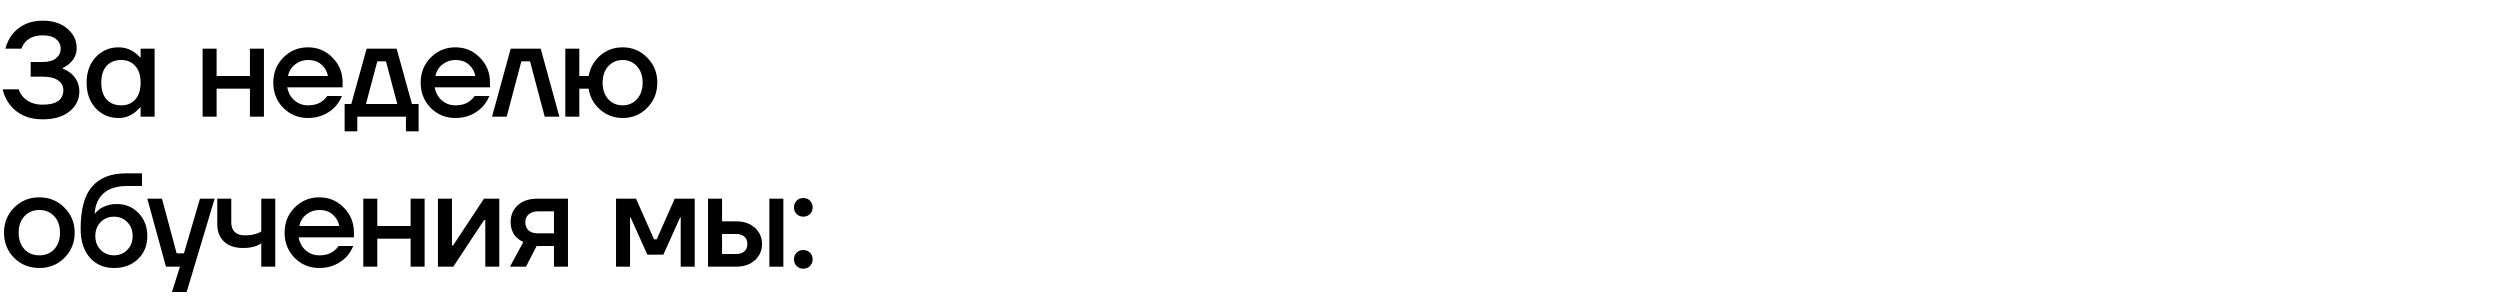 <?xml version="1.0" encoding="UTF-8"?> <svg xmlns="http://www.w3.org/2000/svg" width="1050" height="126" viewBox="0 0 1050 126" fill="none"><path d="M1.12 37.52H7.84C8.213 38.677 8.848 39.76 9.744 40.768C11.723 42.896 14.448 43.96 17.92 43.96C23.707 43.96 26.6 41.907 26.6 37.8C26.6 36.157 25.872 34.813 24.416 33.768C22.997 32.723 20.832 32.2 17.92 32.2H12.88V26.04H17.92C20.384 26.04 22.251 25.517 23.52 24.472C24.827 23.427 25.48 22.083 25.48 20.44C25.48 18.797 24.827 17.453 23.52 16.408C22.251 15.363 20.384 14.84 17.92 14.84C14.784 14.84 12.357 15.773 10.64 17.64C9.856 18.536 9.315 19.469 9.016 20.44H2.24C2.8 18.312 3.733 16.352 5.04 14.56C8.176 10.64 12.469 8.68 17.92 8.68C22.251 8.68 25.704 9.8 28.28 12.04C30.893 14.243 32.2 16.949 32.2 20.16C32.2 22.736 31.211 24.901 29.232 26.656C28.485 27.365 27.515 28 26.32 28.56V28.84C27.589 29.288 28.747 29.941 29.792 30.8C32.144 32.853 33.32 35.373 33.32 38.36C33.32 41.795 31.939 44.613 29.176 46.816C26.451 49.019 22.699 50.12 17.92 50.12C11.872 50.12 7.243 48.029 4.032 43.848C2.576 41.907 1.605 39.797 1.12 37.52ZM40.188 45.472C37.65 42.709 36.38 39.125 36.38 34.72C36.38 30.315 37.65 26.749 40.188 24.024C42.764 21.261 45.975 19.88 49.82 19.88C52.247 19.88 54.468 20.589 56.484 22.008C57.343 22.605 58.108 23.296 58.78 24.08H59.06V20.44H64.94V49H59.06V45.08H58.78C58.22 45.864 57.455 46.611 56.484 47.32C54.468 48.813 52.247 49.56 49.82 49.56C45.975 49.56 42.764 48.197 40.188 45.472ZM44.78 27.664C43.287 29.307 42.54 31.659 42.54 34.72C42.54 37.781 43.287 40.133 44.78 41.776C46.274 43.419 48.327 44.24 50.94 44.24C53.404 44.24 55.364 43.419 56.82 41.776C58.314 40.096 59.06 37.744 59.06 34.72C59.06 31.696 58.314 29.363 56.82 27.72C55.364 26.04 53.404 25.2 50.94 25.2C48.327 25.2 46.274 26.021 44.78 27.664ZM85.094 49V20.44H90.974V31.92H104.974V20.44H110.854V49H104.974V37.24H90.974V49H85.094ZM118.978 45.304C116.178 42.429 114.778 38.901 114.778 34.72C114.778 30.539 116.178 27.029 118.978 24.192C121.815 21.317 125.269 19.88 129.338 19.88C133.407 19.88 136.842 21.317 139.642 24.192C142.479 27.029 143.898 30.539 143.898 34.72V36.68H120.658C121.106 39.032 122.133 40.88 123.738 42.224C125.343 43.568 127.21 44.24 129.338 44.24C131.951 44.24 134.042 43.587 135.61 42.28C136.319 41.757 136.935 41.104 137.458 40.32H143.618C142.834 42.149 141.845 43.699 140.65 44.968C137.589 48.029 133.818 49.56 129.338 49.56C125.269 49.56 121.815 48.141 118.978 45.304ZM120.938 31.92H137.738C137.402 30.053 136.506 28.467 135.05 27.16C133.631 25.853 131.727 25.2 129.338 25.2C127.322 25.2 125.53 25.816 123.962 27.048C122.394 28.243 121.386 29.867 120.938 31.92ZM144.742 55.16V43.68H147.542L153.982 20.44H166.582L173.022 43.68H175.822V55.16H170.502V49H150.062V55.16H144.742ZM153.702 43.68H166.862L162.102 25.76H158.462L153.702 43.68ZM180.887 45.304C178.087 42.429 176.687 38.901 176.687 34.72C176.687 30.539 178.087 27.029 180.887 24.192C183.724 21.317 187.177 19.88 191.247 19.88C195.316 19.88 198.751 21.317 201.551 24.192C204.388 27.029 205.807 30.539 205.807 34.72V36.68H182.567C183.015 39.032 184.041 40.88 185.647 42.224C187.252 43.568 189.119 44.24 191.247 44.24C193.86 44.24 195.951 43.587 197.519 42.28C198.228 41.757 198.844 41.104 199.367 40.32H205.527C204.743 42.149 203.753 43.699 202.559 44.968C199.497 48.029 195.727 49.56 191.247 49.56C187.177 49.56 183.724 48.141 180.887 45.304ZM182.847 31.92H199.647C199.311 30.053 198.415 28.467 196.959 27.16C195.54 25.853 193.636 25.2 191.247 25.2C189.231 25.2 187.439 25.816 185.871 27.048C184.303 28.243 183.295 29.867 182.847 31.92ZM206.651 49L214.491 20.44H227.091L234.931 49H228.771L222.611 25.76H218.971L212.811 49H206.651ZM237.431 49V20.44H243.311V31.92H247.231C247.903 28.373 249.546 25.48 252.159 23.24C254.81 21 257.927 19.88 261.511 19.88C265.581 19.88 269.015 21.317 271.815 24.192C274.653 27.029 276.071 30.539 276.071 34.72C276.071 38.901 274.653 42.429 271.815 45.304C269.015 48.141 265.581 49.56 261.511 49.56C257.89 49.56 254.735 48.384 252.047 46.032C249.359 43.68 247.754 40.749 247.231 37.24H243.311V49H237.431ZM255.463 27.832C253.895 29.549 253.111 31.845 253.111 34.72C253.111 37.595 253.895 39.909 255.463 41.664C257.069 43.381 259.085 44.24 261.511 44.24C263.938 44.24 265.935 43.381 267.503 41.664C269.109 39.909 269.911 37.595 269.911 34.72C269.911 31.845 269.109 29.549 267.503 27.832C265.935 26.077 263.938 25.2 261.511 25.2C259.085 25.2 257.069 26.077 255.463 27.832ZM5.936 108.304C3.099 105.429 1.68 101.901 1.68 97.72C1.68 93.539 3.099 90.029 5.936 87.192C8.811 84.317 12.339 82.88 16.52 82.88C20.701 82.88 24.211 84.317 27.048 87.192C29.923 90.029 31.36 93.539 31.36 97.72C31.36 101.901 29.923 105.429 27.048 108.304C24.211 111.141 20.701 112.56 16.52 112.56C12.339 112.56 8.811 111.141 5.936 108.304ZM10.248 90.832C8.643 92.549 7.84 94.845 7.84 97.72C7.84 100.595 8.643 102.909 10.248 104.664C11.853 106.381 13.944 107.24 16.52 107.24C19.096 107.24 21.187 106.381 22.792 104.664C24.397 102.909 25.2 100.595 25.2 97.72C25.2 94.845 24.397 92.549 22.792 90.832C21.187 89.077 19.096 88.2 16.52 88.2C13.944 88.2 11.853 89.077 10.248 90.832ZM33.871 96.04C33.871 87.976 35.458 82.096 38.631 78.4C41.842 74.667 46.602 72.8 52.911 72.8H59.631V78.12H53.471C49.141 78.12 45.837 79.128 43.559 81.144C41.282 83.16 40.013 85.979 39.751 89.6H40.031C40.442 89.003 41.133 88.349 42.103 87.64C44.194 86.333 46.49 85.68 48.991 85.68C52.687 85.68 55.749 86.949 58.175 89.488C60.639 92.027 61.871 95.237 61.871 99.12C61.871 103.077 60.565 106.307 57.951 108.808C55.375 111.309 52.015 112.56 47.871 112.56C43.69 112.56 40.311 111.104 37.735 108.192C35.159 105.28 33.871 101.229 33.871 96.04ZM42.271 93.296C40.778 94.827 40.031 96.768 40.031 99.12C40.031 101.472 40.778 103.413 42.271 104.944C43.765 106.475 45.631 107.24 47.871 107.24C50.111 107.24 51.978 106.475 53.471 104.944C54.965 103.413 55.711 101.472 55.711 99.12C55.711 96.768 54.965 94.827 53.471 93.296C51.978 91.765 50.111 91 47.871 91C45.631 91 43.765 91.765 42.271 93.296ZM61.867 83.44H68.027L74.187 106.4H77.267L83.987 83.44H90.147L78.387 122.64H72.227L75.587 112H69.707L61.867 83.44ZM91.254 94.08V83.44H97.134V93.52C97.134 95.2 97.619 96.507 98.59 97.44C99.56 98.373 100.942 98.84 102.734 98.84C104.899 98.84 106.691 98.56 108.11 98C108.819 97.776 109.36 97.496 109.734 97.16V83.44H115.614V112H109.734V102.2C109.136 102.611 108.502 102.947 107.83 103.208C106.224 103.843 104.339 104.16 102.174 104.16C98.702 104.16 96.014 103.264 94.11 101.472C92.206 99.68 91.254 97.216 91.254 94.08ZM123.736 108.304C120.936 105.429 119.536 101.901 119.536 97.72C119.536 93.539 120.936 90.029 123.736 87.192C126.573 84.317 130.027 82.88 134.096 82.88C138.165 82.88 141.6 84.317 144.4 87.192C147.237 90.029 148.656 93.539 148.656 97.72V99.68H125.416C125.864 102.032 126.891 103.88 128.496 105.224C130.101 106.568 131.968 107.24 134.096 107.24C136.709 107.24 138.8 106.587 140.368 105.28C141.077 104.757 141.693 104.104 142.216 103.32H148.376C147.592 105.149 146.603 106.699 145.408 107.968C142.347 111.029 138.576 112.56 134.096 112.56C130.027 112.56 126.573 111.141 123.736 108.304ZM125.696 94.92H142.496C142.16 93.053 141.264 91.467 139.808 90.16C138.389 88.853 136.485 88.2 134.096 88.2C132.08 88.2 130.288 88.816 128.72 90.048C127.152 91.243 126.144 92.867 125.696 94.92ZM152.58 112V83.44H158.46V94.92H172.46V83.44H178.34V112H172.46V100.24H158.46V112H152.58ZM183.945 112V83.44H189.825V102.48L189.769 103.04H190.329L203.265 83.44H209.705V112H203.825V92.96L203.881 92.4H203.321L190.385 112H183.945ZM214.189 112L219.789 101.64C218.818 101.192 217.922 100.595 217.101 99.848C215.346 98.168 214.469 95.965 214.469 93.24C214.469 90.365 215.477 88.013 217.493 86.184C219.509 84.355 222.234 83.44 225.669 83.44H238.549V112H232.669V103.32H225.389L220.909 112H214.189ZM220.629 93.24C220.629 94.733 221.077 95.909 221.973 96.768C222.869 97.589 224.194 98 225.949 98H232.669V88.76H225.949C224.306 88.76 223 89.189 222.029 90.048C221.096 90.869 220.629 91.933 220.629 93.24ZM258.733 112V83.44H267.133L274.693 100.52H275.813L283.373 83.44H291.773V112H285.893V91.84L285.949 91.28H285.669L278.613 106.96H271.893L264.837 91.28H264.557L264.613 91.84V112H258.733ZM323.131 112V83.44H329.011V112H323.131ZM297.371 112V83.44H303.251V92.96H309.131C312.416 92.96 315.048 93.856 317.027 95.648C319.043 97.44 320.051 99.717 320.051 102.48C320.051 105.243 319.043 107.52 317.027 109.312C315.048 111.104 312.416 112 309.131 112H297.371ZM303.251 106.68H309.131C310.662 106.68 311.838 106.307 312.659 105.56C313.48 104.813 313.891 103.787 313.891 102.48C313.891 101.173 313.48 100.147 312.659 99.4C311.838 98.653 310.662 98.28 309.131 98.28H303.251V106.68ZM334.587 89.88C333.84 89.133 333.467 88.2 333.467 87.08C333.467 85.96 333.84 85.027 334.587 84.28C335.334 83.533 336.267 83.16 337.387 83.16C338.507 83.16 339.44 83.533 340.187 84.28C340.934 85.027 341.307 85.96 341.307 87.08C341.307 88.2 340.934 89.133 340.187 89.88C339.44 90.627 338.507 91 337.387 91C336.267 91 335.334 90.627 334.587 89.88ZM334.587 111.72C333.84 110.973 333.467 110.04 333.467 108.92C333.467 107.8 333.84 106.867 334.587 106.12C335.334 105.373 336.267 105 337.387 105C338.507 105 339.44 105.373 340.187 106.12C340.934 106.867 341.307 107.8 341.307 108.92C341.307 110.04 340.934 110.973 340.187 111.72C339.44 112.467 338.507 112.84 337.387 112.84C336.267 112.84 335.334 112.467 334.587 111.72Z" fill="black"></path></svg> 